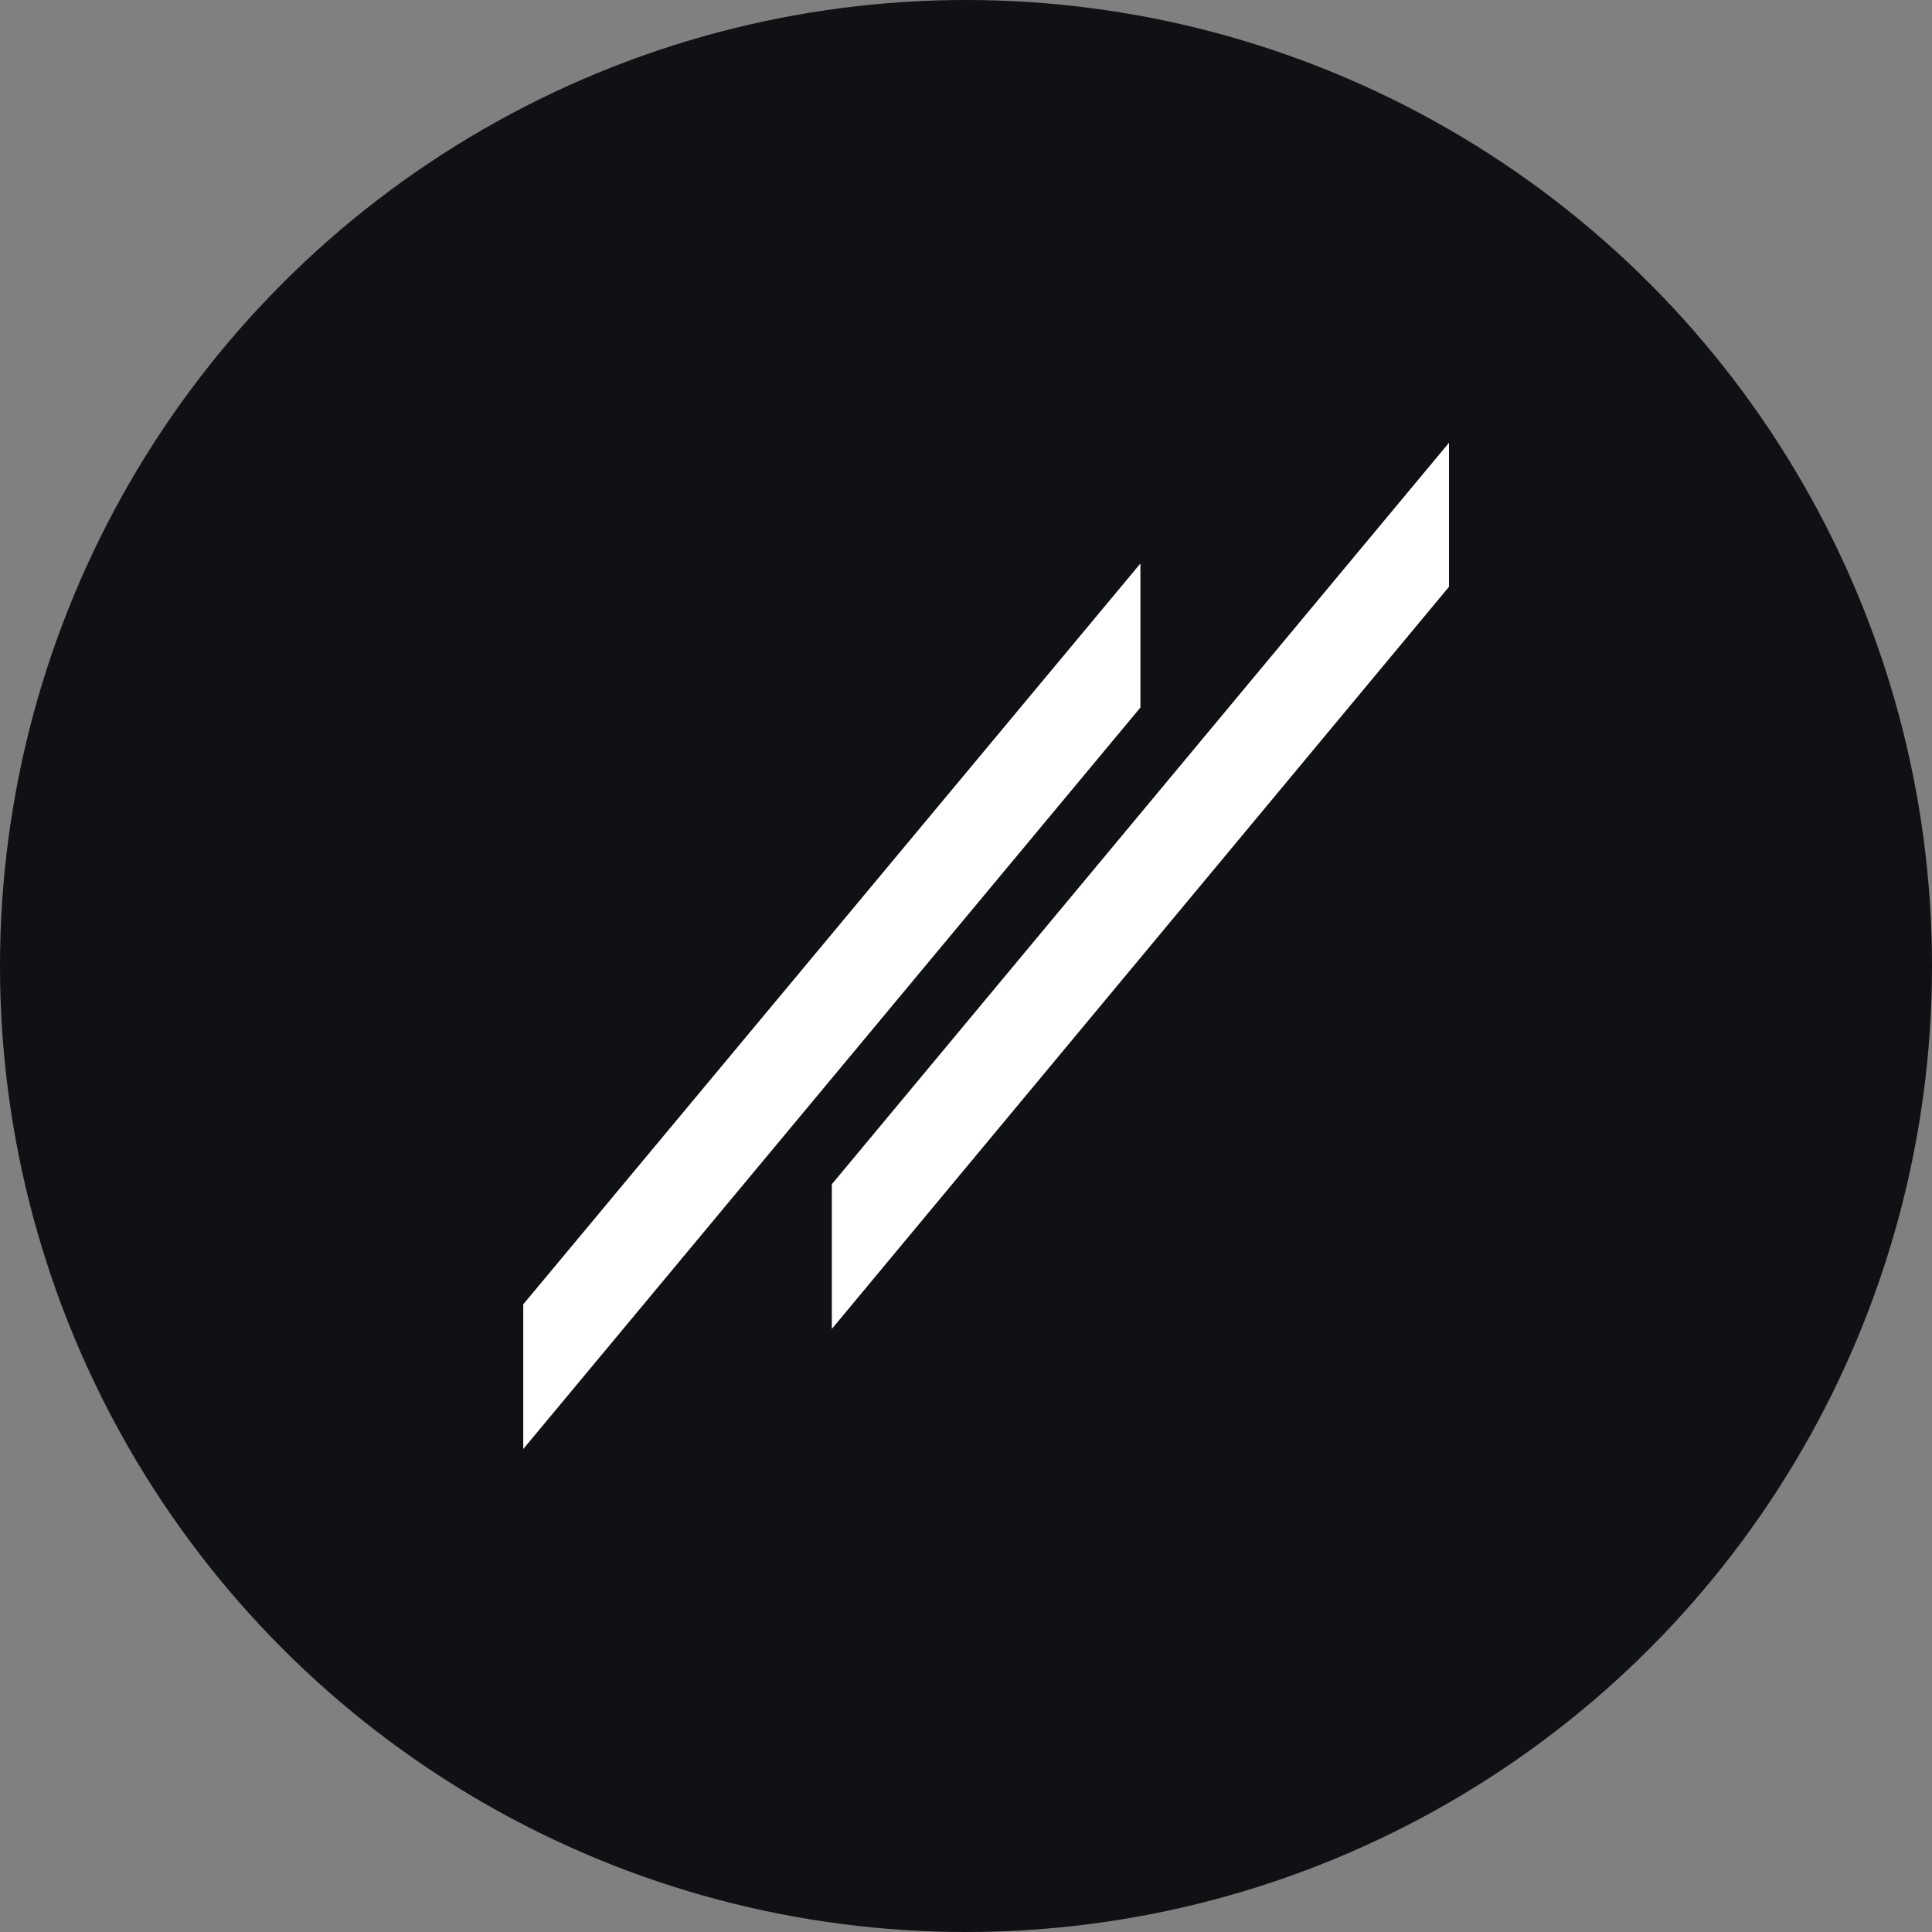 <svg width="48" height="48" viewBox="0 0 48 48" fill="none" xmlns="http://www.w3.org/2000/svg">
<rect x="0" y="0" width="48" height="48" fill="#808080" stroke="none"/>
<circle cx="24" cy="24" r="24" fill="#0F1114"/>
<path d="M36 11L20.667 29.422V33.016L36 14.578V11ZM28.333 14L13 32.406V36L28.333 17.578V13.984V14Z" fill="white"/>
</svg>
